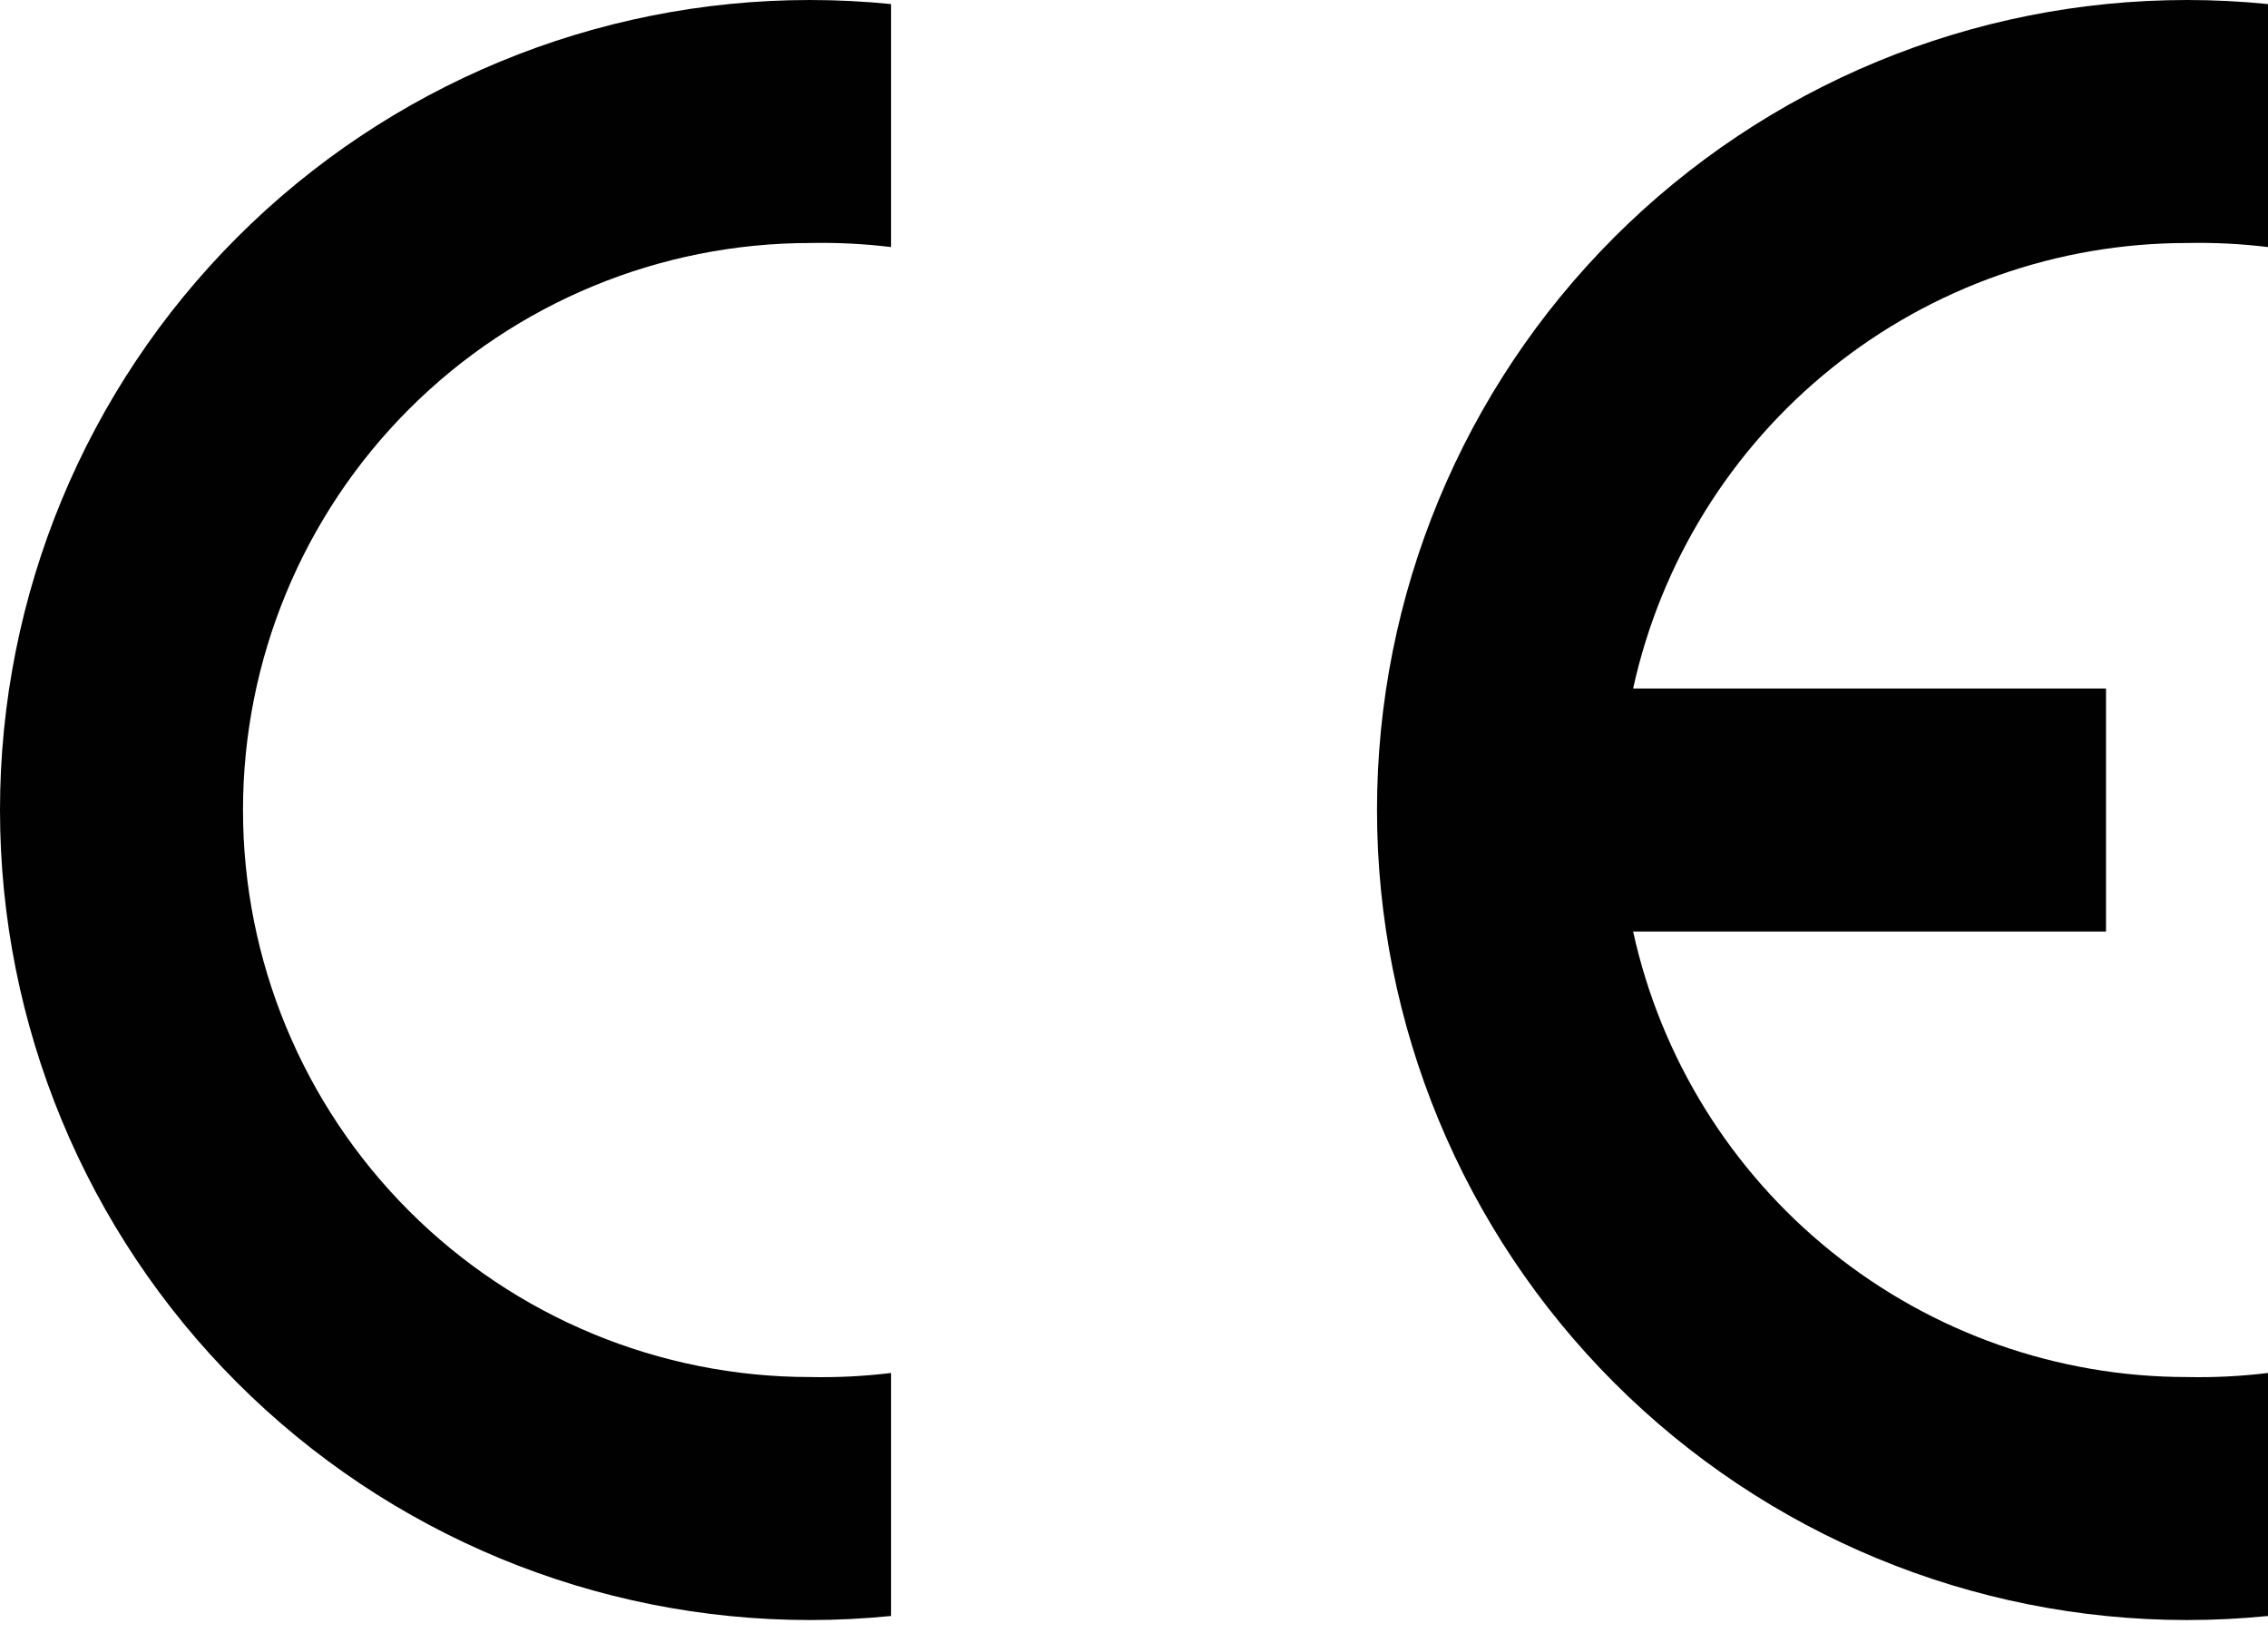 <svg width="125" height="90" viewBox="0 0 125 90" fill="none" xmlns="http://www.w3.org/2000/svg" class="cert-ico-svg"><path fill-rule="evenodd" clip-rule="evenodd" d="M49.107 89.062C47.624 89.211 46.134 89.286 44.643 89.286C32.803 89.286 21.448 84.582 13.076 76.21C4.703 67.838 0 56.483 0 44.643C0 32.803 4.703 21.448 13.076 13.076C21.448 4.703 32.803 0 44.643 0C46.134 -4.29211e-08 47.624 0.075 49.107 0.224V13.617C47.626 13.436 46.134 13.361 44.643 13.393C36.355 13.393 28.406 16.685 22.546 22.546C16.685 28.406 13.393 36.355 13.393 44.643C13.393 52.931 16.685 60.879 22.546 66.74C28.406 72.6 36.355 75.893 44.643 75.893C46.134 75.925 47.626 75.85 49.107 75.669V89.062Z" fill="#000100"/><path fill-rule="evenodd" clip-rule="evenodd" d="M125 89.062C123.517 89.211 122.027 89.286 120.536 89.286C108.696 89.286 97.341 84.582 88.969 76.21C80.597 67.838 75.893 56.483 75.893 44.643C75.893 32.803 80.597 21.448 88.969 13.076C97.341 4.703 108.696 0 120.536 0C122.027 -4.29211e-08 123.517 0.075 125 0.224V13.617C123.52 13.436 122.028 13.361 120.536 13.393C113.411 13.392 106.5 15.827 100.948 20.292C95.395 24.758 91.536 30.987 90.009 37.946H116.072V51.339H90.009C91.536 58.299 95.395 64.528 100.948 68.993C106.5 73.459 113.411 75.893 120.536 75.893C122.028 75.925 123.52 75.85 125 75.669V89.062Z" fill="#000100"/></svg>